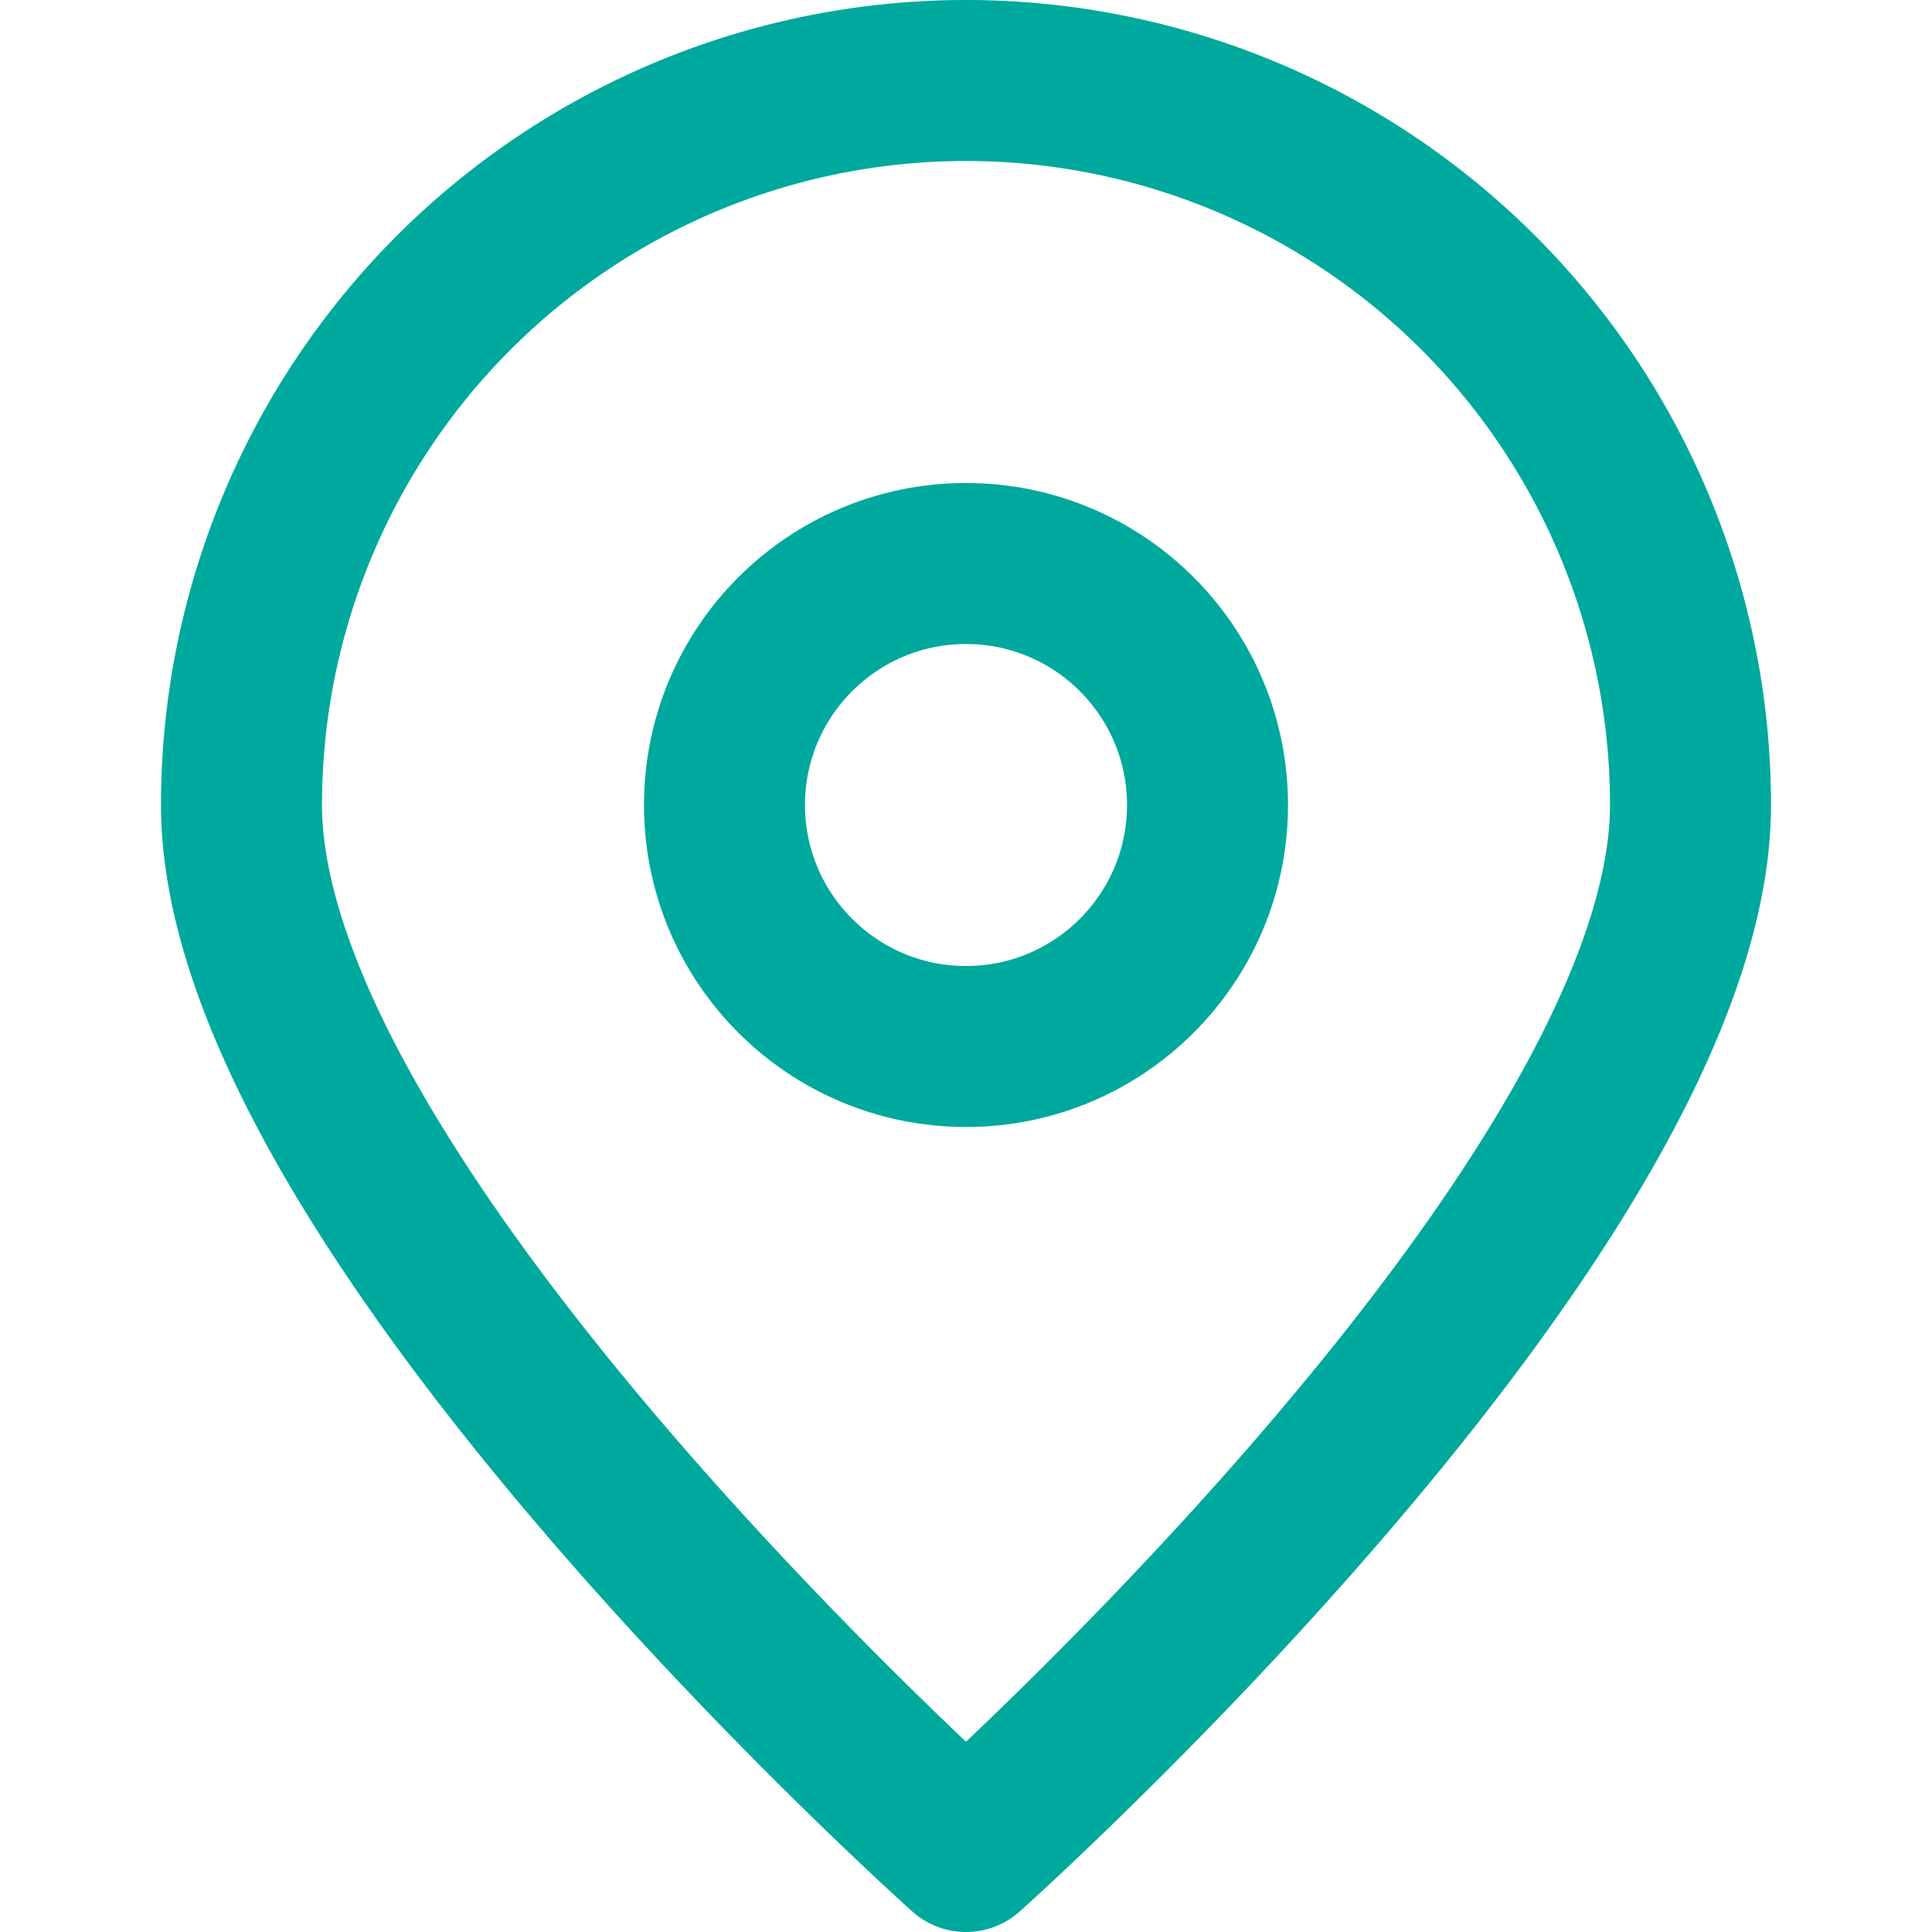 <svg xmlns="http://www.w3.org/2000/svg" width="24" height="24" xml:space="preserve"><g fill="none" stroke="#00A99D" stroke-width="2" stroke-linecap="round" stroke-linejoin="round" stroke-miterlimit="10"><path d="M21 10c0 4.971-9 13-9 13s-9-8.029-9-13a9 9 0 0 1 18 0z"/><circle cx="12" cy="10" r="3"/></g></svg>